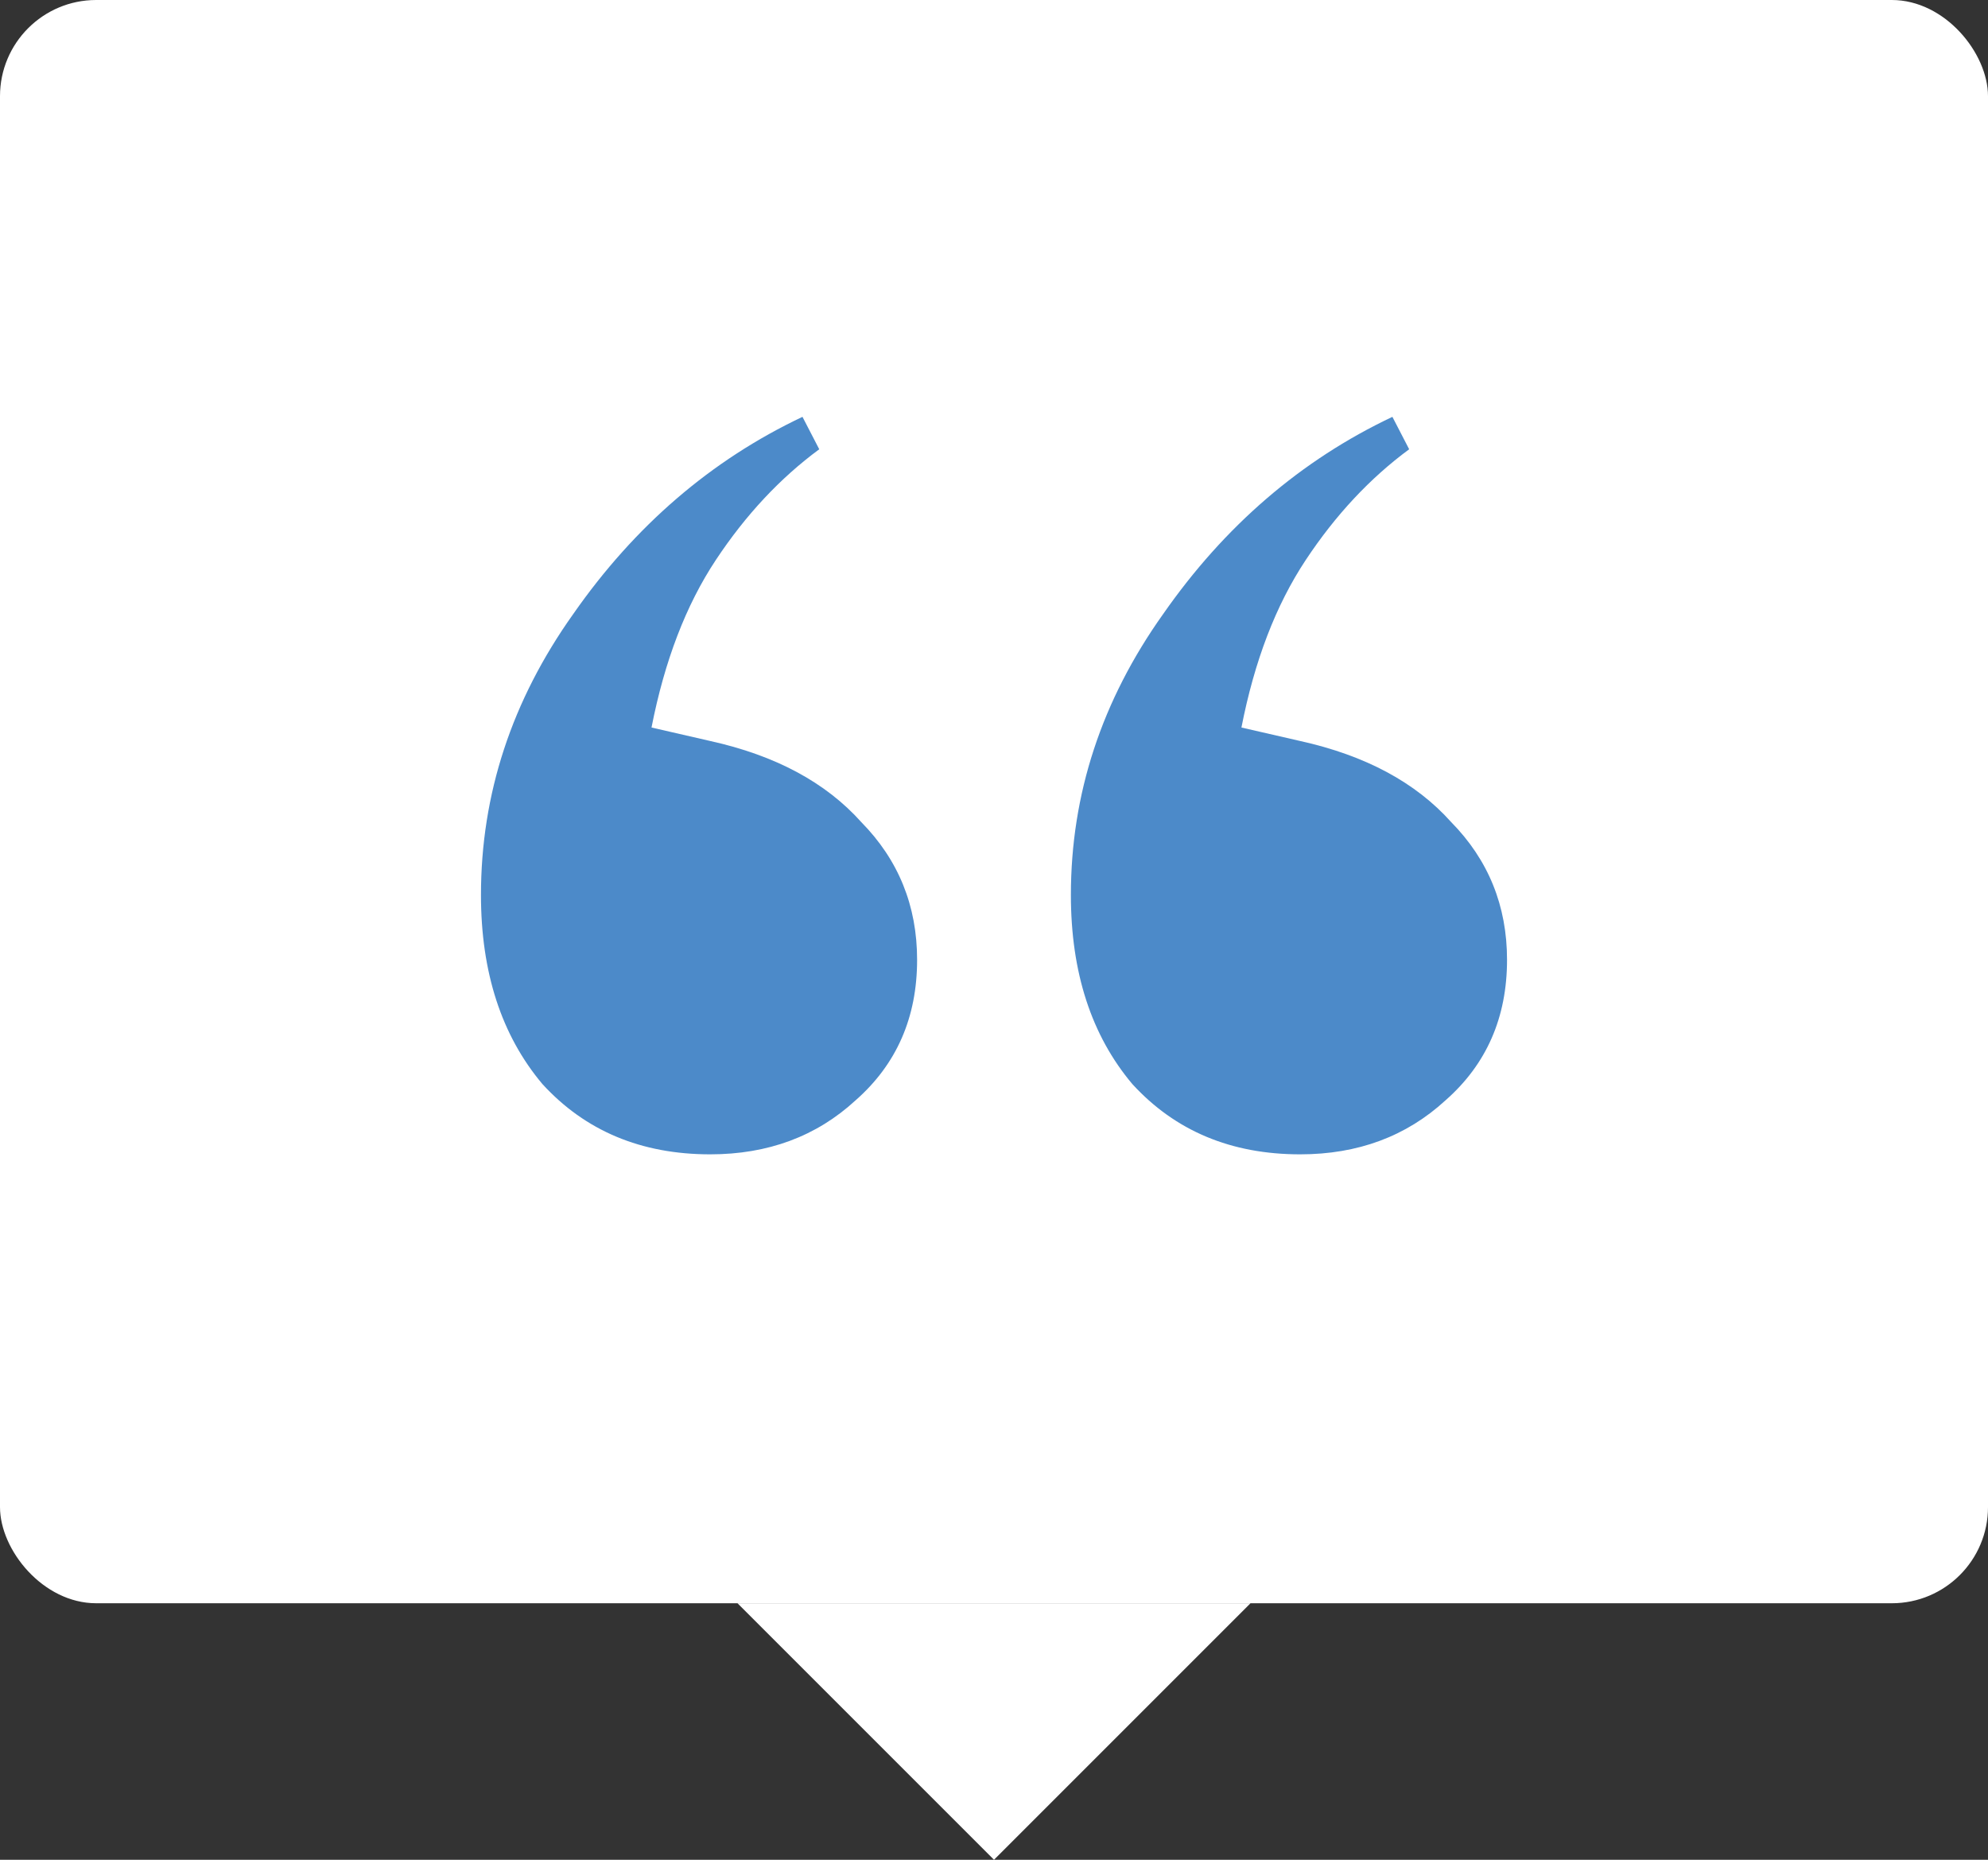 <svg width="62" height="58" fill="none" xmlns="http://www.w3.org/2000/svg"><rect width="100%" height="100%" fill="#333333" stroke="none"/><rect width="62" height="50" rx="3" fill="#fff"/><path d="m31 58-8-8h16l-8 8Z" fill="#fff"/><path d="M22.15 36c-2.15 0-3.895-.73-5.232-2.19C15.64 32.292 15 30.326 15 27.912c0-3.145.96-6.066 2.877-8.762 1.919-2.752 4.302-4.802 7.15-6.15l.523 1.011c-1.22.899-2.296 2.05-3.226 3.454-.93 1.404-1.598 3.145-2.005 5.224l1.83.42c2.035.45 3.605 1.293 4.71 2.528 1.162 1.18 1.743 2.612 1.743 4.297 0 1.797-.64 3.258-1.918 4.381C25.464 35.438 23.952 36 22.15 36Zm18.398 0c-2.151 0-3.895-.73-5.232-2.19-1.279-1.517-1.918-3.483-1.918-5.898 0-3.145.959-6.066 2.877-8.762 1.919-2.752 4.302-4.802 7.15-6.15l.523 1.011c-1.22.899-2.296 2.05-3.226 3.454-.93 1.404-1.599 3.145-2.005 5.224l1.83.42c2.035.45 3.605 1.293 4.71 2.528C46.418 26.817 47 28.25 47 29.934c0 1.797-.64 3.258-1.918 4.381C43.86 35.438 42.35 36 40.548 36Z" fill="#4C8AC9"/></svg>